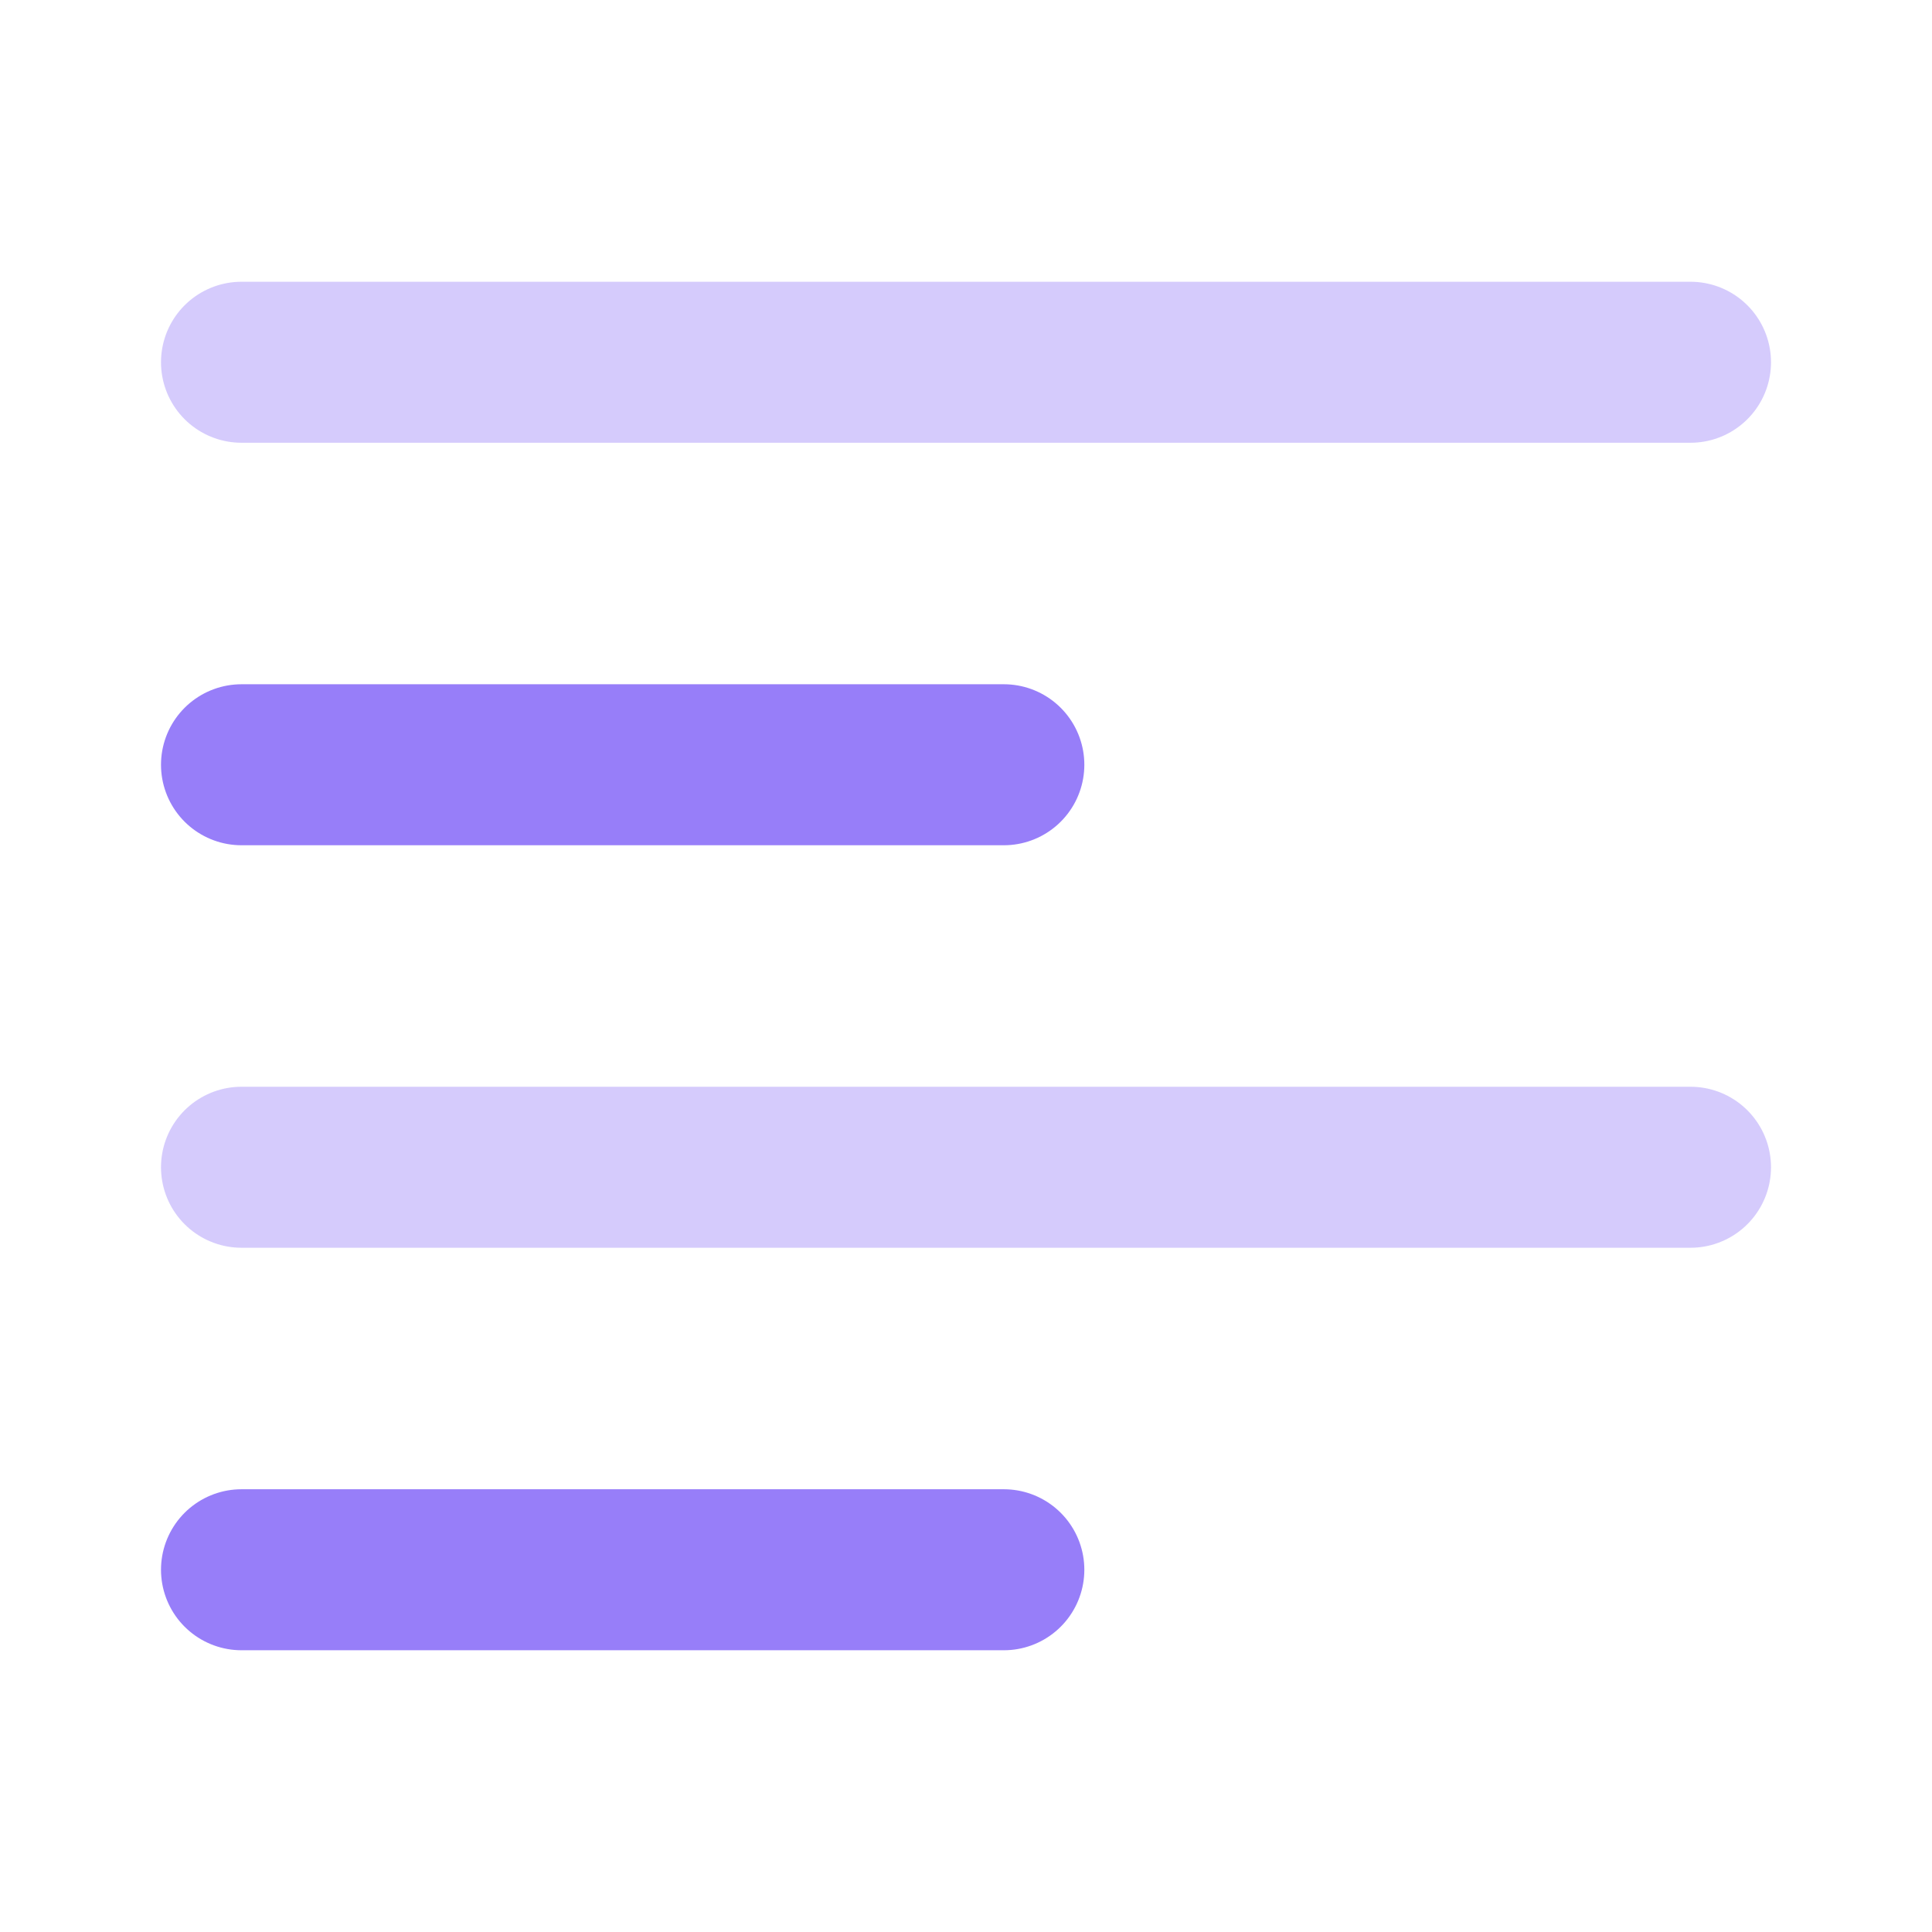 <?xml version="1.0" encoding="UTF-8" standalone="no"?><svg width="24" height="24" viewBox="0 0 24 24" fill="none" xmlns="http://www.w3.org/2000/svg">
<path opacity="0.4" d="M3 4.5H21" stroke="#977EF9" stroke-width="2" stroke-linecap="round" stroke-linejoin="round"/>
<path d="M3 9.5H12.47" stroke="#977EF9" stroke-width="2" stroke-linecap="round" stroke-linejoin="round"/>
<path opacity="0.4" d="M3 14.5H21" stroke="#977EF9" stroke-width="2" stroke-linecap="round" stroke-linejoin="round"/>
<path d="M3 19.5H12.47" stroke="#977EF9" stroke-width="2" stroke-linecap="round" stroke-linejoin="round"/>
</svg>
